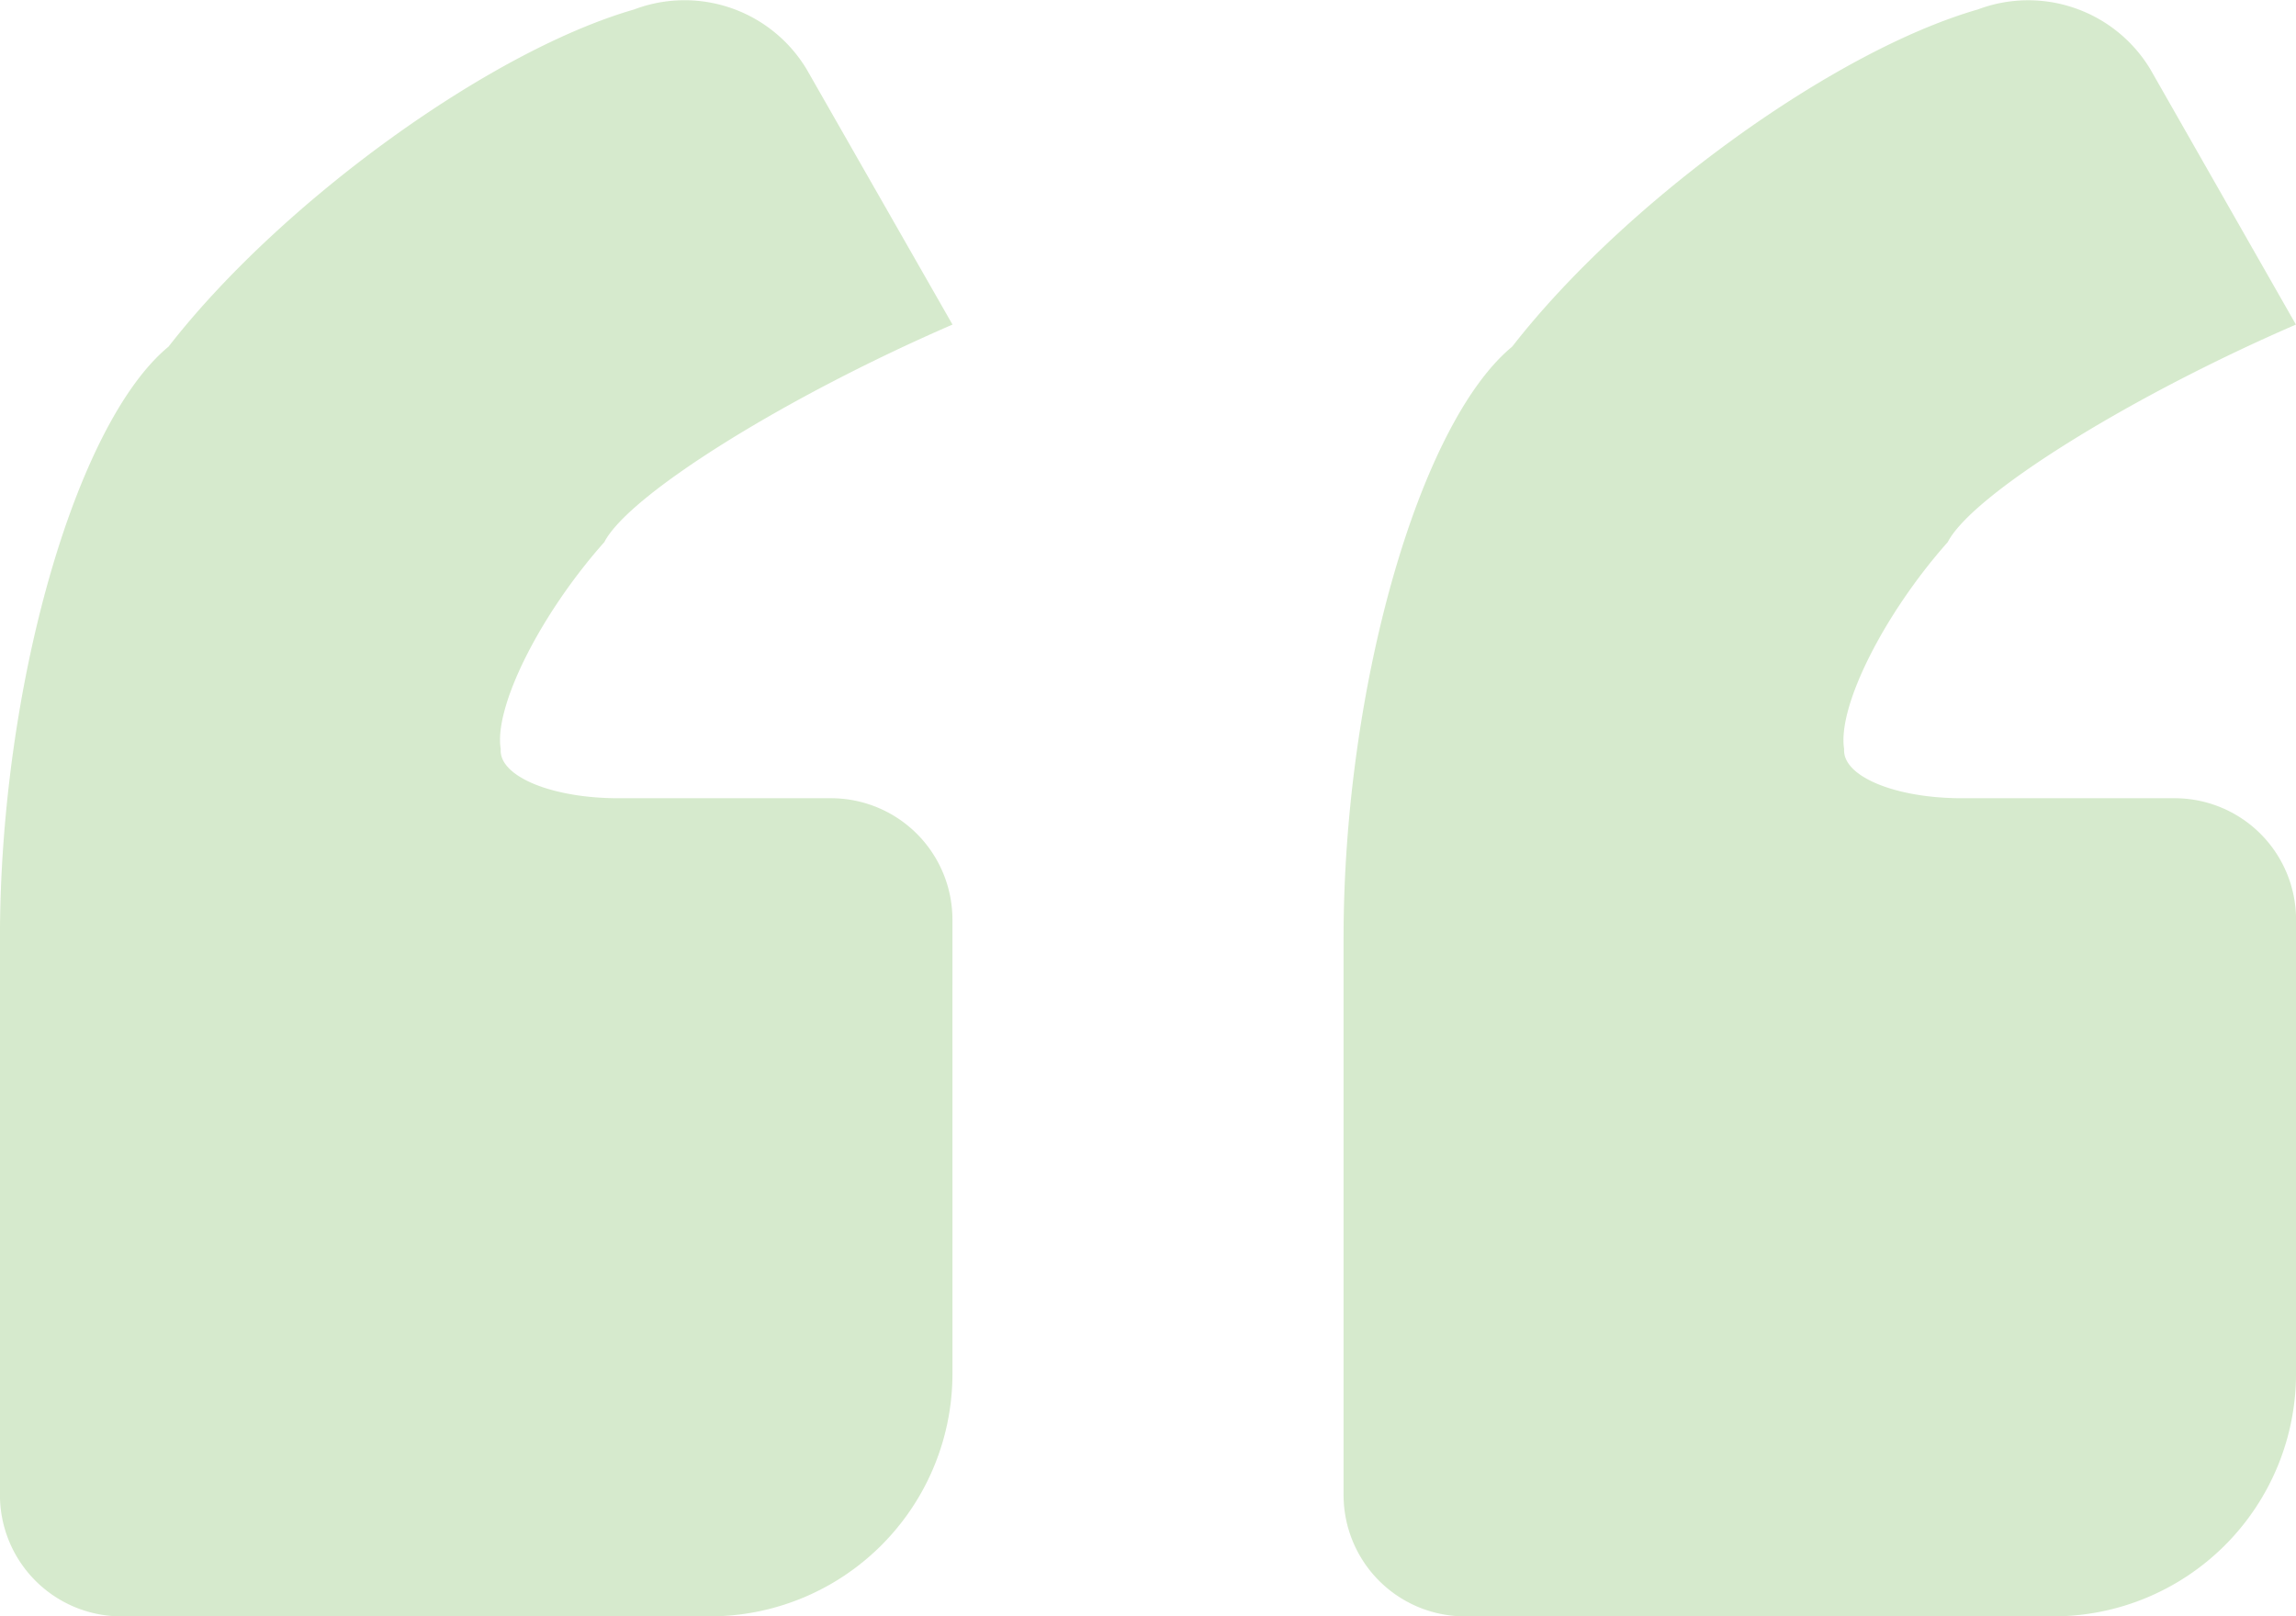 <svg xmlns="http://www.w3.org/2000/svg" xmlns:xlink="http://www.w3.org/1999/xlink" width="88.643" height="62.42" viewBox="0 0 88.643 62.42">
  <defs>
    <clipPath id="clip-path">
      <path id="Path_210" data-name="Path 210" d="M0,49.1H88.643v-62.42H0Z" transform="translate(0 13.318)" fill="#b4d9a2"/>
    </clipPath>
  </defs>
  <g id="Group_14" data-name="Group 14" transform="translate(0 13.318)" opacity="0.54" style="mix-blend-mode: screen;isolation: isolate">
    <g id="Group_111" data-name="Group 111" transform="translate(0 -13.318)" clip-path="url(#clip-path)">
      <g id="Group_110" data-name="Group 110" transform="translate(-0.002 0)">
        <path id="Path_209" data-name="Path 209" d="M28.927,27.935a4.689,4.689,0,0,0-4.687-4.687H16.034c-2.592,0-4.626-.853-4.546-1.9-.272-1.622,1.519-5.2,4-7.991.942-1.828,6.96-5.591,13.442-8.4L23.3-4.9a5.5,5.5,0,0,0-6.665-2.311C11.052-5.6,3,.231-1.336,5.808-4.931,8.775-7.846,19-7.846,28.643V50.155a4.689,4.689,0,0,0,4.687,4.687H19.554a9.371,9.371,0,0,0,9.374-9.374Zm51.874,0a4.689,4.689,0,0,0-4.687-4.687H67.9c-2.587,0-4.621-.853-4.546-1.9-.267-1.622,1.523-5.2,4-7.991.942-1.828,6.96-5.591,13.442-8.4L75.177-4.9a5.506,5.506,0,0,0-6.665-2.311C62.926-5.6,54.879.231,50.539,5.808,46.944,8.775,44.028,19,44.028,28.643V50.155a4.689,4.689,0,0,0,4.687,4.687H71.428A9.374,9.374,0,0,0,80.8,45.469Z" transform="translate(7.846 7.577)" fill="#b4d9a2"/>
      </g>
    </g>
  </g>
</svg>
